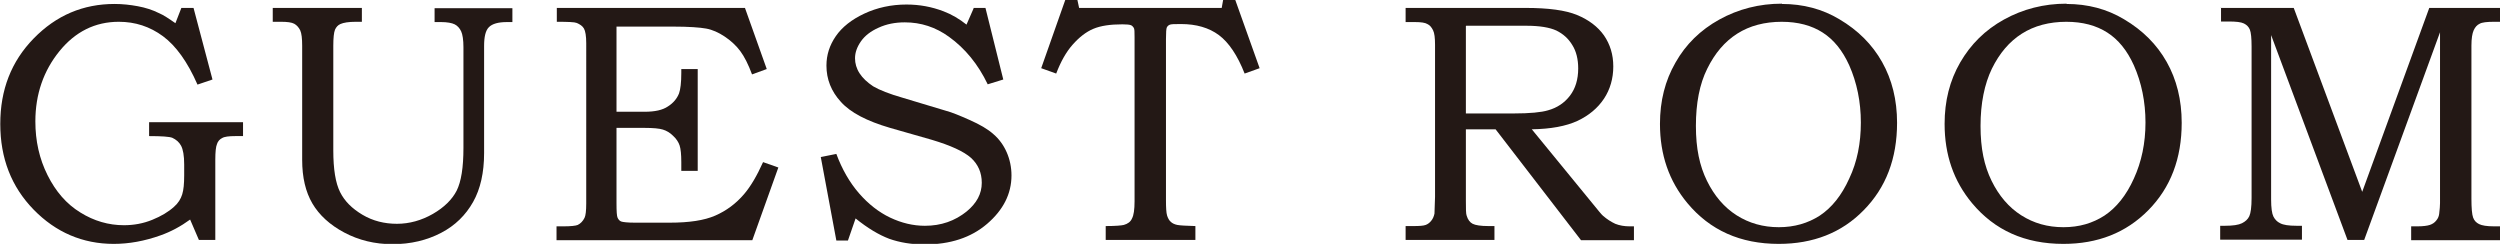 <?xml version="1.0" encoding="UTF-8"?>
<svg id="_テキスト" data-name="テキスト" xmlns="http://www.w3.org/2000/svg" viewBox="0 0 88.36 8.62">
  <defs>
    <style>
      .cls-1 {
        fill: #231815;
      }
    </style>
  </defs>
  <path class="cls-1" d="m6.41.28h.43l.67,2.53-.53.18c-.35-.8-.76-1.37-1.22-1.71-.46-.34-.98-.51-1.56-.51-.84,0-1.54.35-2.1,1.04-.56.69-.85,1.52-.85,2.48,0,.69.14,1.32.43,1.9.29.58.67,1.02,1.16,1.32.48.3,1,.45,1.54.45.35,0,.68-.06,1-.19.32-.13.57-.28.77-.46.15-.13.24-.28.29-.44.05-.16.07-.38.07-.67v-.39c0-.31-.04-.53-.11-.66-.07-.13-.18-.22-.31-.28-.1-.04-.38-.06-.82-.06v-.49h3.32v.49h-.27c-.23,0-.39.02-.47.07-.08.04-.15.11-.18.21-.04.09-.06.28-.06.55v2.84h-.58l-.31-.72c-.33.24-.68.43-1.05.56-.56.2-1.11.3-1.65.3-1.1,0-2.05-.41-2.83-1.21-.79-.81-1.18-1.82-1.18-3.03S.4,2.17,1.19,1.36C1.99.54,2.94.14,4.05.14c.28,0,.55.03.82.08s.52.13.74.24c.17.07.36.2.59.36l.21-.54Z"/>
  <path class="cls-1" d="m9.62.28h3.17v.49h-.21c-.26,0-.44.03-.55.08-.09.04-.15.11-.19.2-.04.1-.06.29-.06.57v3.7c0,.66.08,1.15.24,1.47.16.32.42.58.79.8.37.22.78.32,1.22.32s.87-.12,1.27-.35c.4-.23.68-.51.84-.82.16-.32.24-.82.24-1.51V1.67c0-.26-.03-.45-.08-.56-.05-.11-.13-.2-.23-.25-.1-.05-.27-.08-.48-.08h-.23v-.49h2.75v.49h-.19c-.31,0-.52.06-.64.18-.12.12-.17.34-.17.67v3.78c0,.69-.13,1.27-.39,1.73s-.63.83-1.13,1.09-1.07.4-1.72.4c-.62,0-1.19-.14-1.7-.41s-.89-.62-1.13-1.03-.36-.92-.36-1.54V1.62c0-.26-.02-.44-.07-.55-.05-.1-.12-.18-.21-.23-.09-.05-.25-.07-.47-.07h-.29v-.49Z"/>
  <path class="cls-1" d="m19.66.28h6.67l.77,2.16-.52.19c-.13-.35-.27-.63-.42-.83-.15-.2-.34-.37-.55-.51-.21-.14-.43-.24-.65-.28s-.61-.07-1.18-.07h-1.99v3.01h.99c.37,0,.64-.06.83-.19.19-.12.32-.28.39-.46.05-.14.08-.38.08-.72v-.14h.58v3.6h-.58v-.31c0-.27-.02-.47-.06-.59-.04-.12-.12-.24-.23-.34-.11-.11-.23-.18-.36-.22-.13-.04-.34-.06-.65-.06h-.99v2.67c0,.28.01.45.04.51.03.06.07.11.13.13s.22.04.48.04h1.23c.69,0,1.22-.08,1.61-.25.39-.17.73-.42,1.02-.76.23-.27.45-.64.67-1.13l.54.19-.92,2.57h-6.92v-.49h.24c.27,0,.44-.02.51-.05.1-.05.18-.13.24-.25.04-.08.06-.25.06-.51V1.53c0-.26-.03-.43-.08-.52-.05-.09-.14-.15-.26-.2-.07-.03-.3-.04-.7-.04v-.49Z"/>
  <path class="cls-1" d="m34.41.28h.42l.63,2.53-.55.17c-.34-.71-.8-1.27-1.37-1.68-.47-.34-.99-.51-1.56-.51-.34,0-.65.06-.93.19-.27.12-.48.28-.62.48-.14.2-.21.4-.21.6,0,.18.05.36.16.53.11.17.27.32.48.46.22.13.57.27,1.06.41l1.53.46c.19.05.46.16.82.32.36.16.64.32.84.5.2.17.36.39.47.64.11.25.17.53.17.82,0,.65-.29,1.22-.86,1.71-.57.49-1.31.73-2.21.73-.47,0-.88-.07-1.25-.2-.37-.14-.77-.38-1.19-.72l-.27.78h-.41l-.55-2.95.55-.11c.2.54.47,1.01.8,1.39.33.38.7.67,1.1.86.4.19.81.29,1.23.29.57,0,1.06-.17,1.48-.51.35-.29.53-.62.53-1.01,0-.36-.13-.65-.38-.88-.26-.23-.72-.44-1.39-.64l-1.47-.42c-.82-.24-1.4-.54-1.74-.92-.34-.37-.51-.8-.51-1.28,0-.38.11-.72.33-1.04.22-.32.56-.59,1.01-.8s.95-.32,1.49-.32c.46,0,.89.08,1.31.24.29.11.56.27.81.47l.25-.57Z"/>
  <path class="cls-1" d="m37.67,0h.41l.06.28h5.04l.05-.28h.43l.86,2.41-.53.19c-.25-.64-.56-1.1-.91-1.36-.35-.26-.8-.39-1.34-.39-.23,0-.36,0-.41.03-.04.02-.07.05-.09.09s-.03.18-.03.41v5.69c0,.27.01.45.04.55.03.09.07.17.13.22.05.05.13.09.23.11.1.02.31.03.64.04v.49h-3.17v-.49c.35,0,.56-.02.64-.04.14-.04.24-.11.29-.23.06-.11.09-.31.09-.61V1.31c0-.18,0-.29-.03-.33s-.05-.07-.1-.09-.15-.03-.3-.03c-.43,0-.77.05-1.03.16-.26.11-.5.3-.73.56s-.42.6-.58,1.02l-.53-.19.85-2.41Z"/>
  <path class="cls-1" d="m49.68.28h4.24c.8,0,1.41.08,1.82.25.41.17.73.41.95.72.22.32.33.68.33,1.1s-.11.81-.33,1.14c-.22.33-.53.59-.93.78-.41.19-.95.29-1.62.3l2.17,2.65c.18.22.29.36.35.41.14.12.28.21.43.28.15.06.32.09.51.09h.15v.49h-1.87l-3.02-3.92h-1.05v2.53c0,.28,0,.46.03.53.04.13.11.23.21.28.1.05.28.08.56.08h.21v.49h-3.14v-.49h.28c.21,0,.35-.01.43-.04s.14-.08.19-.14c.06-.07.1-.16.12-.26,0-.04.01-.24.02-.59V1.58c0-.24-.02-.41-.07-.51s-.11-.18-.2-.22c-.08-.05-.23-.07-.44-.07h-.33v-.49Zm2.13.64v3.09h1.69c.57,0,.98-.04,1.21-.11.33-.09.59-.27.78-.52s.29-.57.29-.96c0-.33-.07-.61-.21-.83-.14-.23-.32-.39-.56-.51-.24-.11-.59-.17-1.06-.17h-2.13Z"/>
  <path class="cls-1" d="m62.98.14c.75,0,1.43.18,2.03.54.66.39,1.16.89,1.51,1.51.35.62.53,1.34.53,2.15,0,1.26-.39,2.29-1.18,3.09-.78.8-1.79,1.19-3,1.19-1.36,0-2.43-.48-3.23-1.44-.65-.78-.97-1.71-.97-2.8,0-.81.18-1.53.55-2.17.36-.64.88-1.15,1.55-1.52.67-.37,1.41-.56,2.21-.56Zm0,.63c-.61,0-1.14.14-1.58.42s-.79.69-1.06,1.24c-.27.54-.4,1.22-.4,2.02s.13,1.41.39,1.94c.26.53.61.94,1.05,1.22s.94.42,1.49.42,1.03-.14,1.45-.41c.42-.28.77-.71,1.04-1.31.28-.59.41-1.25.41-1.98s-.14-1.41-.41-2.02c-.24-.53-.55-.91-.94-1.16-.39-.25-.87-.38-1.45-.38Z"/>
  <path class="cls-1" d="m73.04.14c.75,0,1.43.18,2.03.54.66.39,1.16.89,1.51,1.51.35.62.53,1.34.53,2.15,0,1.26-.39,2.29-1.18,3.09-.79.8-1.79,1.19-3,1.19-1.36,0-2.43-.48-3.23-1.44-.65-.78-.97-1.71-.97-2.8,0-.81.18-1.53.55-2.17.37-.64.88-1.15,1.55-1.52.67-.37,1.41-.56,2.21-.56Zm0,.63c-.61,0-1.14.14-1.58.42-.44.28-.79.69-1.06,1.24-.26.54-.4,1.22-.4,2.02s.13,1.41.39,1.94c.26.53.61.94,1.05,1.22.44.28.93.42,1.49.42s1.03-.14,1.45-.41c.42-.28.77-.71,1.04-1.31.27-.59.41-1.25.41-1.98s-.14-1.41-.41-2.02c-.24-.53-.55-.91-.94-1.16s-.87-.38-1.45-.38Z"/>
  <path class="cls-1" d="m78.48.28h2.59l2.42,6.5,2.37-6.5h2.5v.49h-.21c-.25,0-.43.02-.51.07-.09.04-.16.12-.21.23-.05.11-.08.29-.08.54v5.41c0,.34.02.56.06.67s.11.18.21.23c.1.05.27.08.53.08h.21v.49h-3.14v-.49h.22c.2,0,.35-.02.44-.05.09-.03.17-.08.23-.16.06-.07.09-.15.1-.23.02-.16.03-.29.03-.38V1.14l-2.68,7.34h-.59l-2.7-7.24v5.81c0,.3.03.5.08.6.05.1.13.19.24.24.11.06.3.09.58.09h.19v.49h-2.89v-.49h.17c.28,0,.48-.03.6-.09.12-.06.21-.14.26-.25s.08-.32.08-.64V1.65c0-.3-.02-.5-.06-.6s-.11-.17-.21-.22c-.1-.05-.28-.07-.53-.07h-.28v-.49Z"/>
</svg>